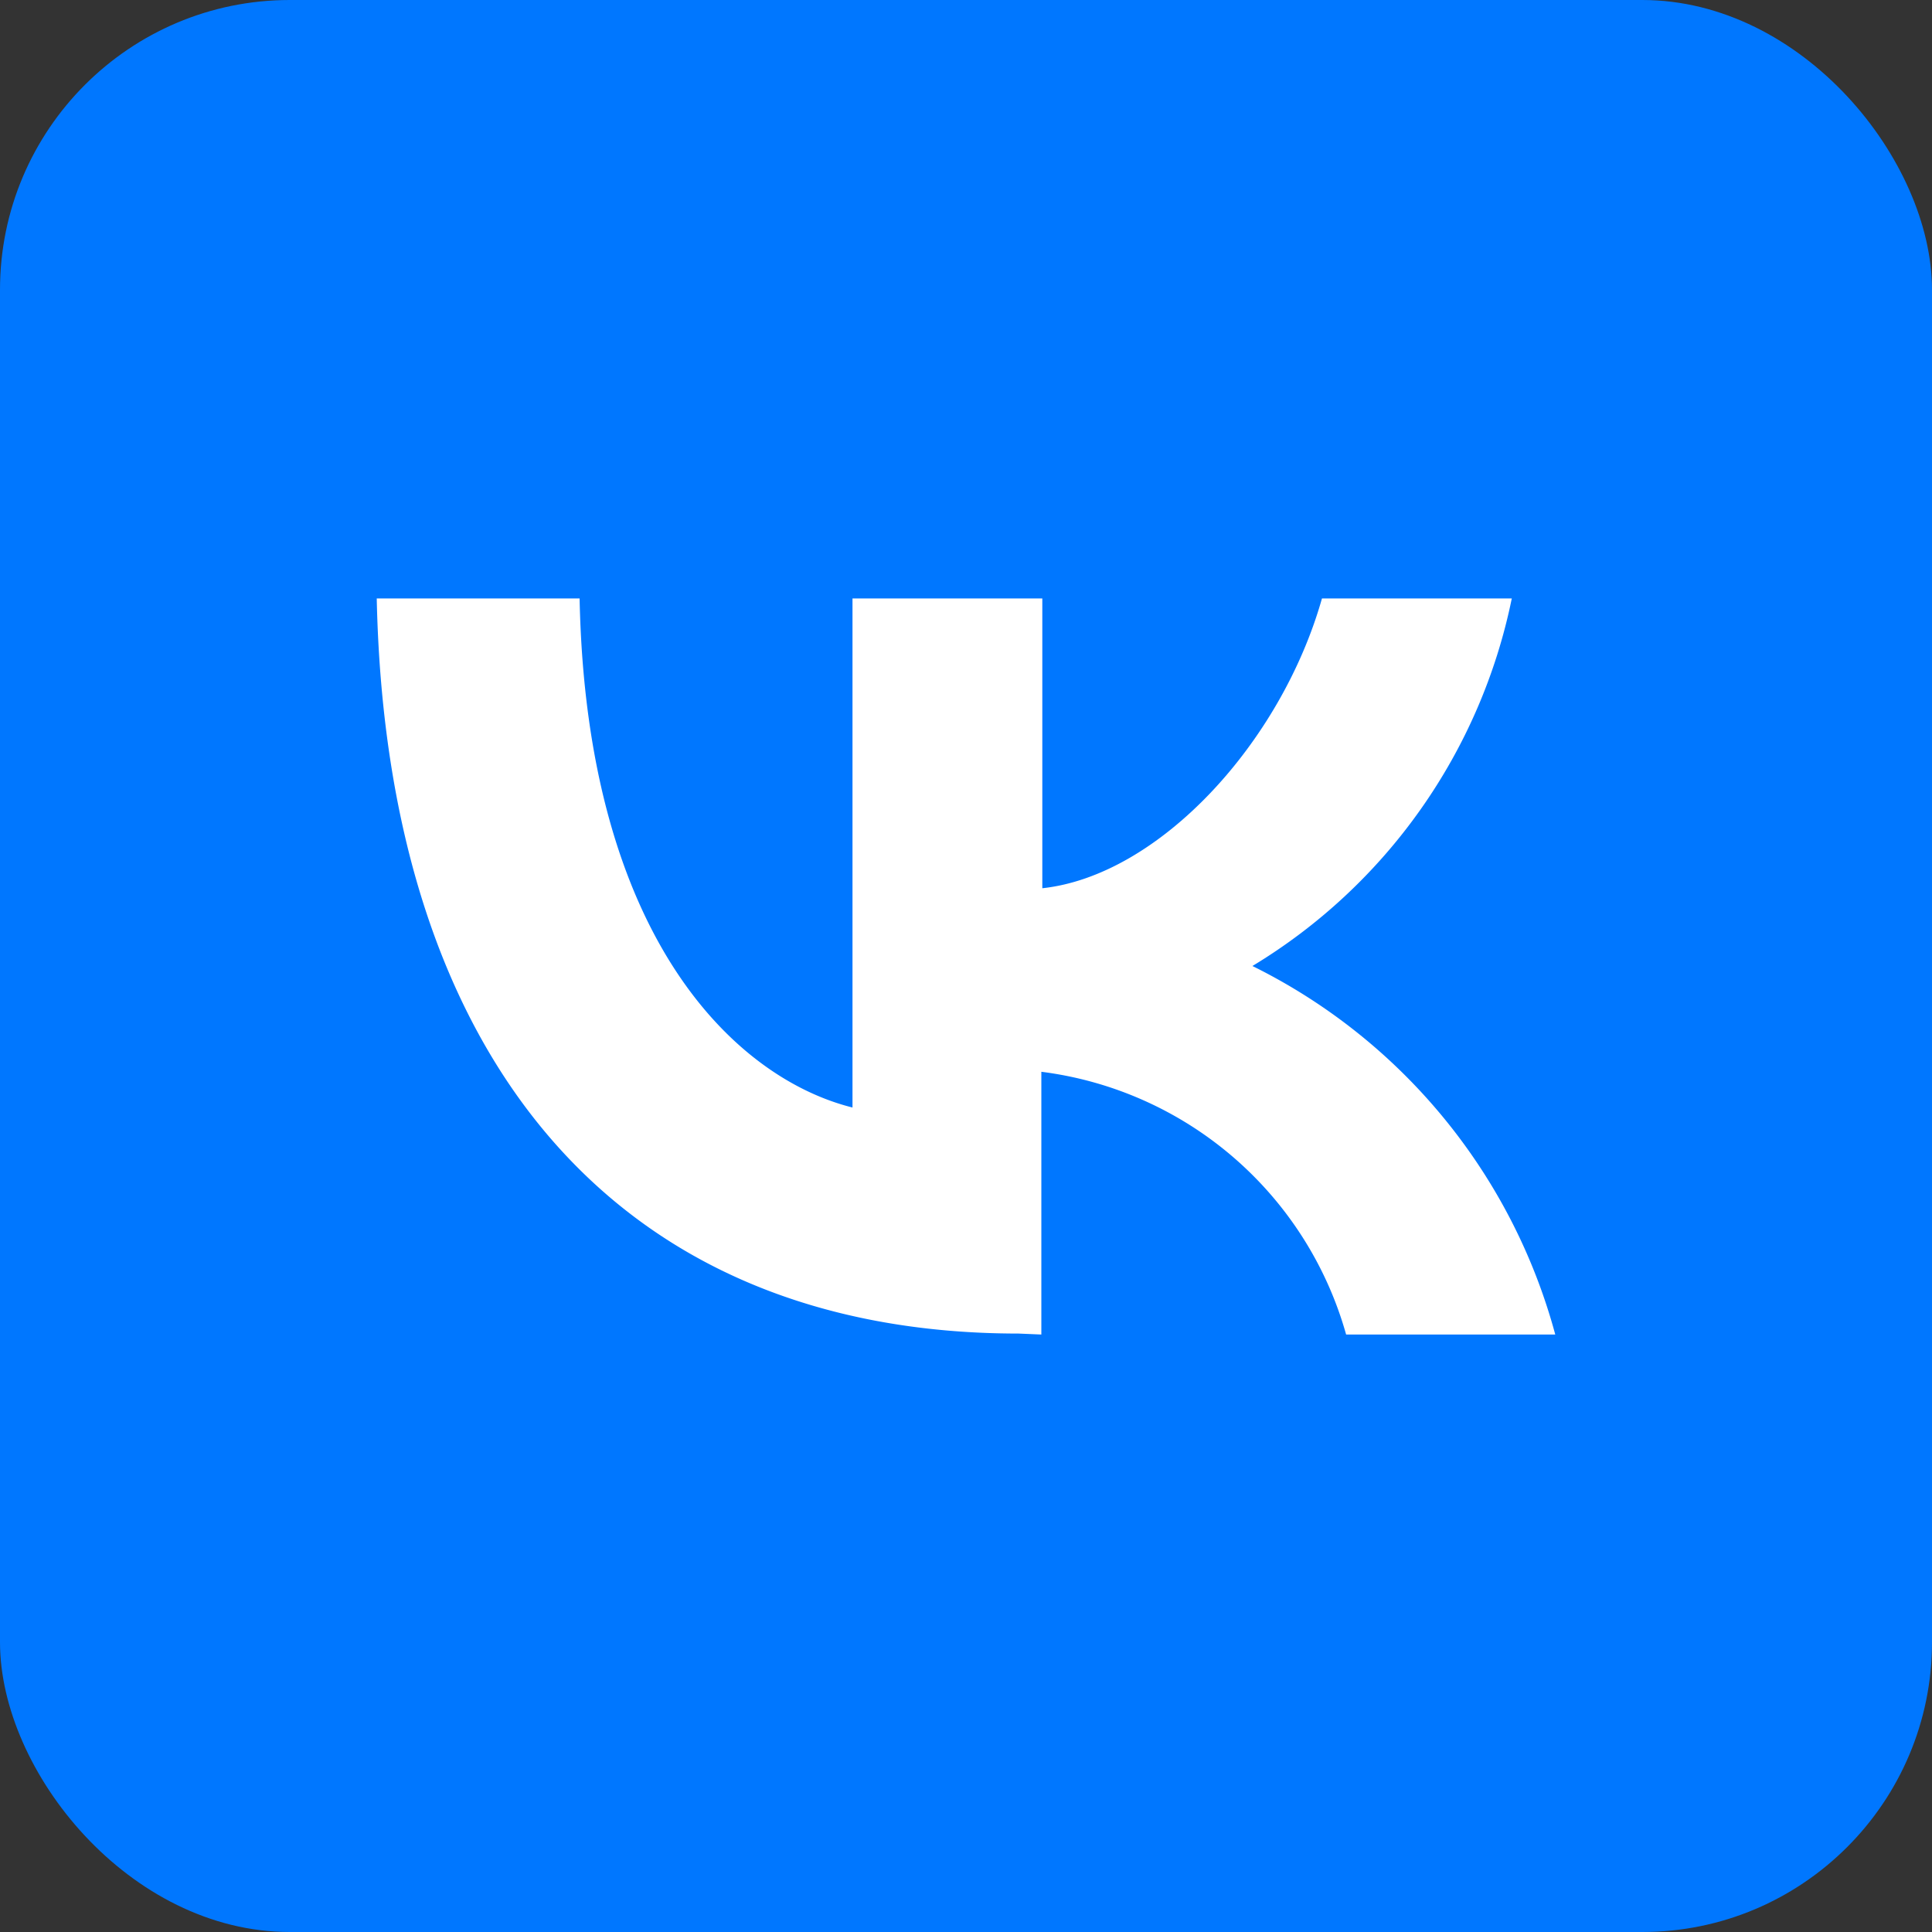 <?xml version="1.0" encoding="UTF-8"?> <svg xmlns="http://www.w3.org/2000/svg" viewBox="0 0 40 40"><rect x="0" y="0" width="40" height="40" fill="#333333" stroke="none"/> <defs> <style>.cls-1{fill:#07f;}.cls-2{fill:#fff;}.cls-3{fill:none;stroke:#fff;stroke-miterlimit:10;opacity:0;}</style> </defs> <title>вк</title> <g id="Слой_2" data-name="Слой 2"> <g id="Слой_1-2" data-name="Слой 1"> <rect class="cls-1" width="40" height="40" rx="6"></rect> <path class="cls-2" d="M21.09,27.61C12.76,27.61,8,21.9,7.8,12.39H12c.14,7,3.21,9.93,5.65,10.54V12.39h3.93v6c2.41-.26,4.94-3,5.79-6h3.93A11.6,11.6,0,0,1,25.93,20a12,12,0,0,1,6.27,7.63H27.87a7.54,7.54,0,0,0-6.31-5.44v5.44Z"></path> <rect class="cls-3" x="6" y="6" width="28" height="28"></rect> </g> </g> </svg> 